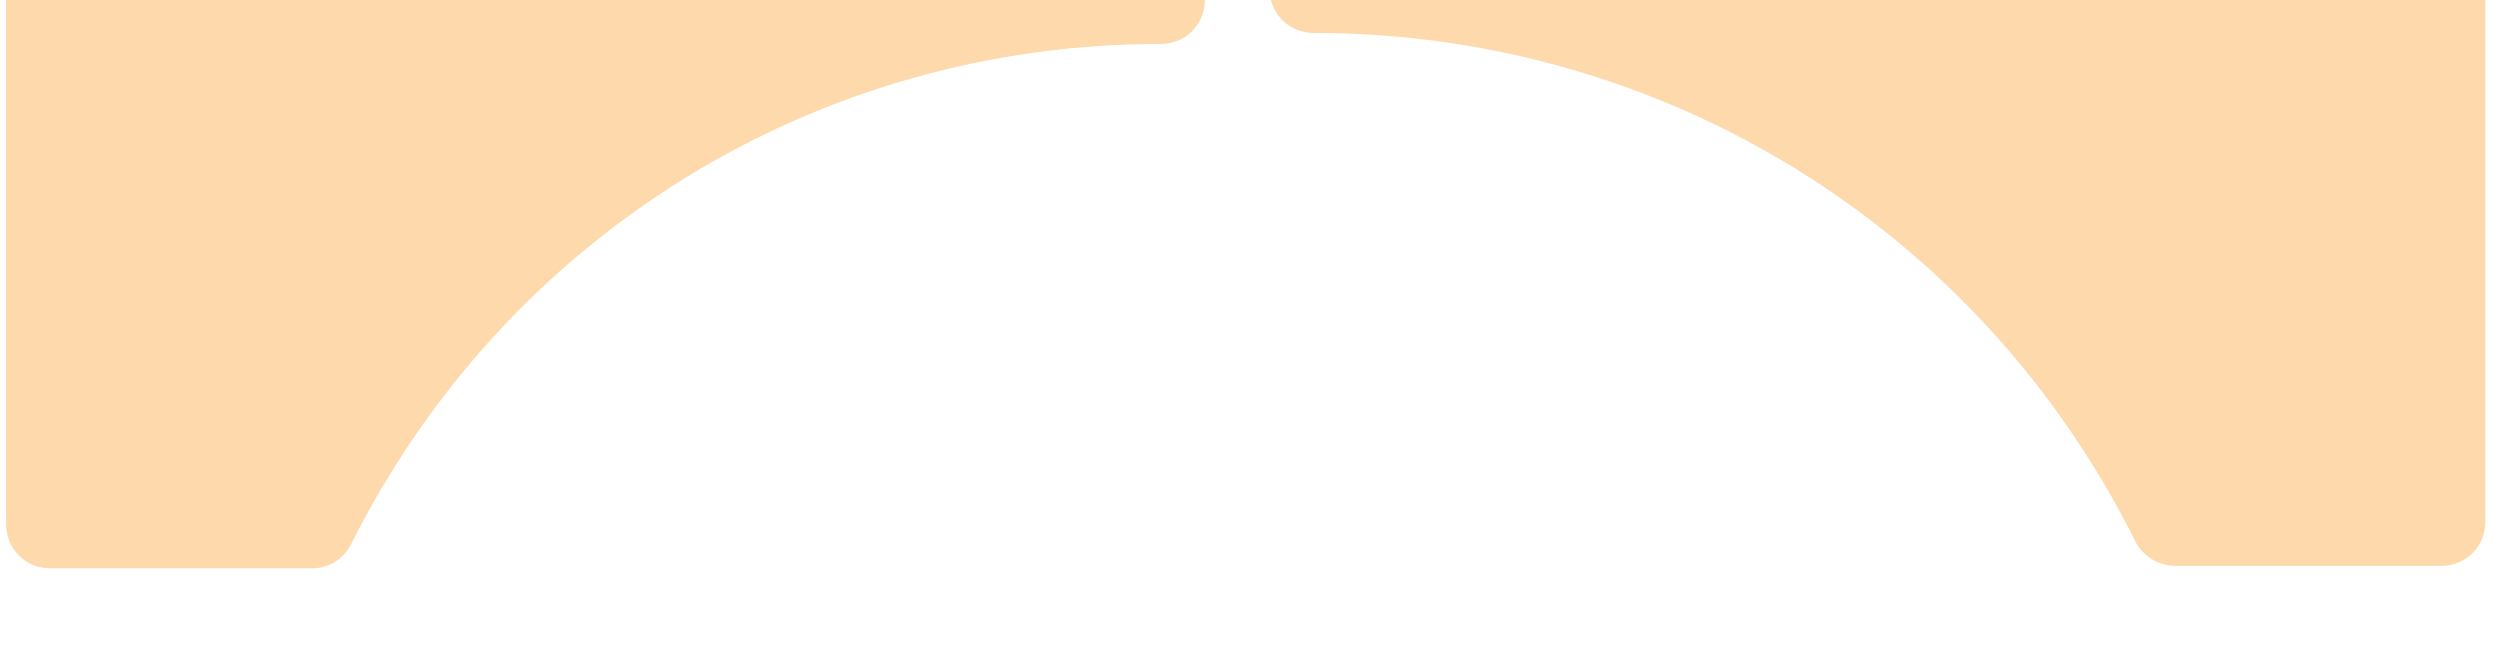 <svg xmlns="http://www.w3.org/2000/svg" xmlns:xlink="http://www.w3.org/1999/xlink" id="Capa_1" x="0px" y="0px" viewBox="0 0 205 53" style="enable-background:new 0 0 205 53;" xml:space="preserve">
<style type="text/css">
	.st0{fill:#FDD9AC;}
</style>
<title>tv-bottom</title>
<desc>Created with Sketch.</desc>
<g>
	<path class="st0" d="M200.2-4.5c-2,0-3.6,1.6-3.6,3.6h-64.8c-7.7-2.3-15.8-3.6-24.1-3.6c-2,0-3.6,1.6-3.6,3.6s1.6,3.6,3.6,3.6   c28.7,0,54.6,16,67.4,41.7c0.6,1.2,1.9,2,3.3,2h21.8c2,0,3.6-1.6,3.6-3.6V-0.9C203.8-2.8,202.2-4.5,200.2-4.5"></path>
	<path class="st0" d="M95.2-3.6C87-3.6,79.1-2.3,71.5,0H7.7c0-2-1.6-3.6-3.6-3.6S0.5-2,0.5,0v43c0,2,1.6,3.6,3.6,3.6h21.5   c1.4,0,2.6-0.8,3.2-2c12.7-25.3,38.1-41,66.4-41c2,0,3.6-1.6,3.6-3.6S97.2-3.6,95.2-3.6"></path>
</g>
</svg>